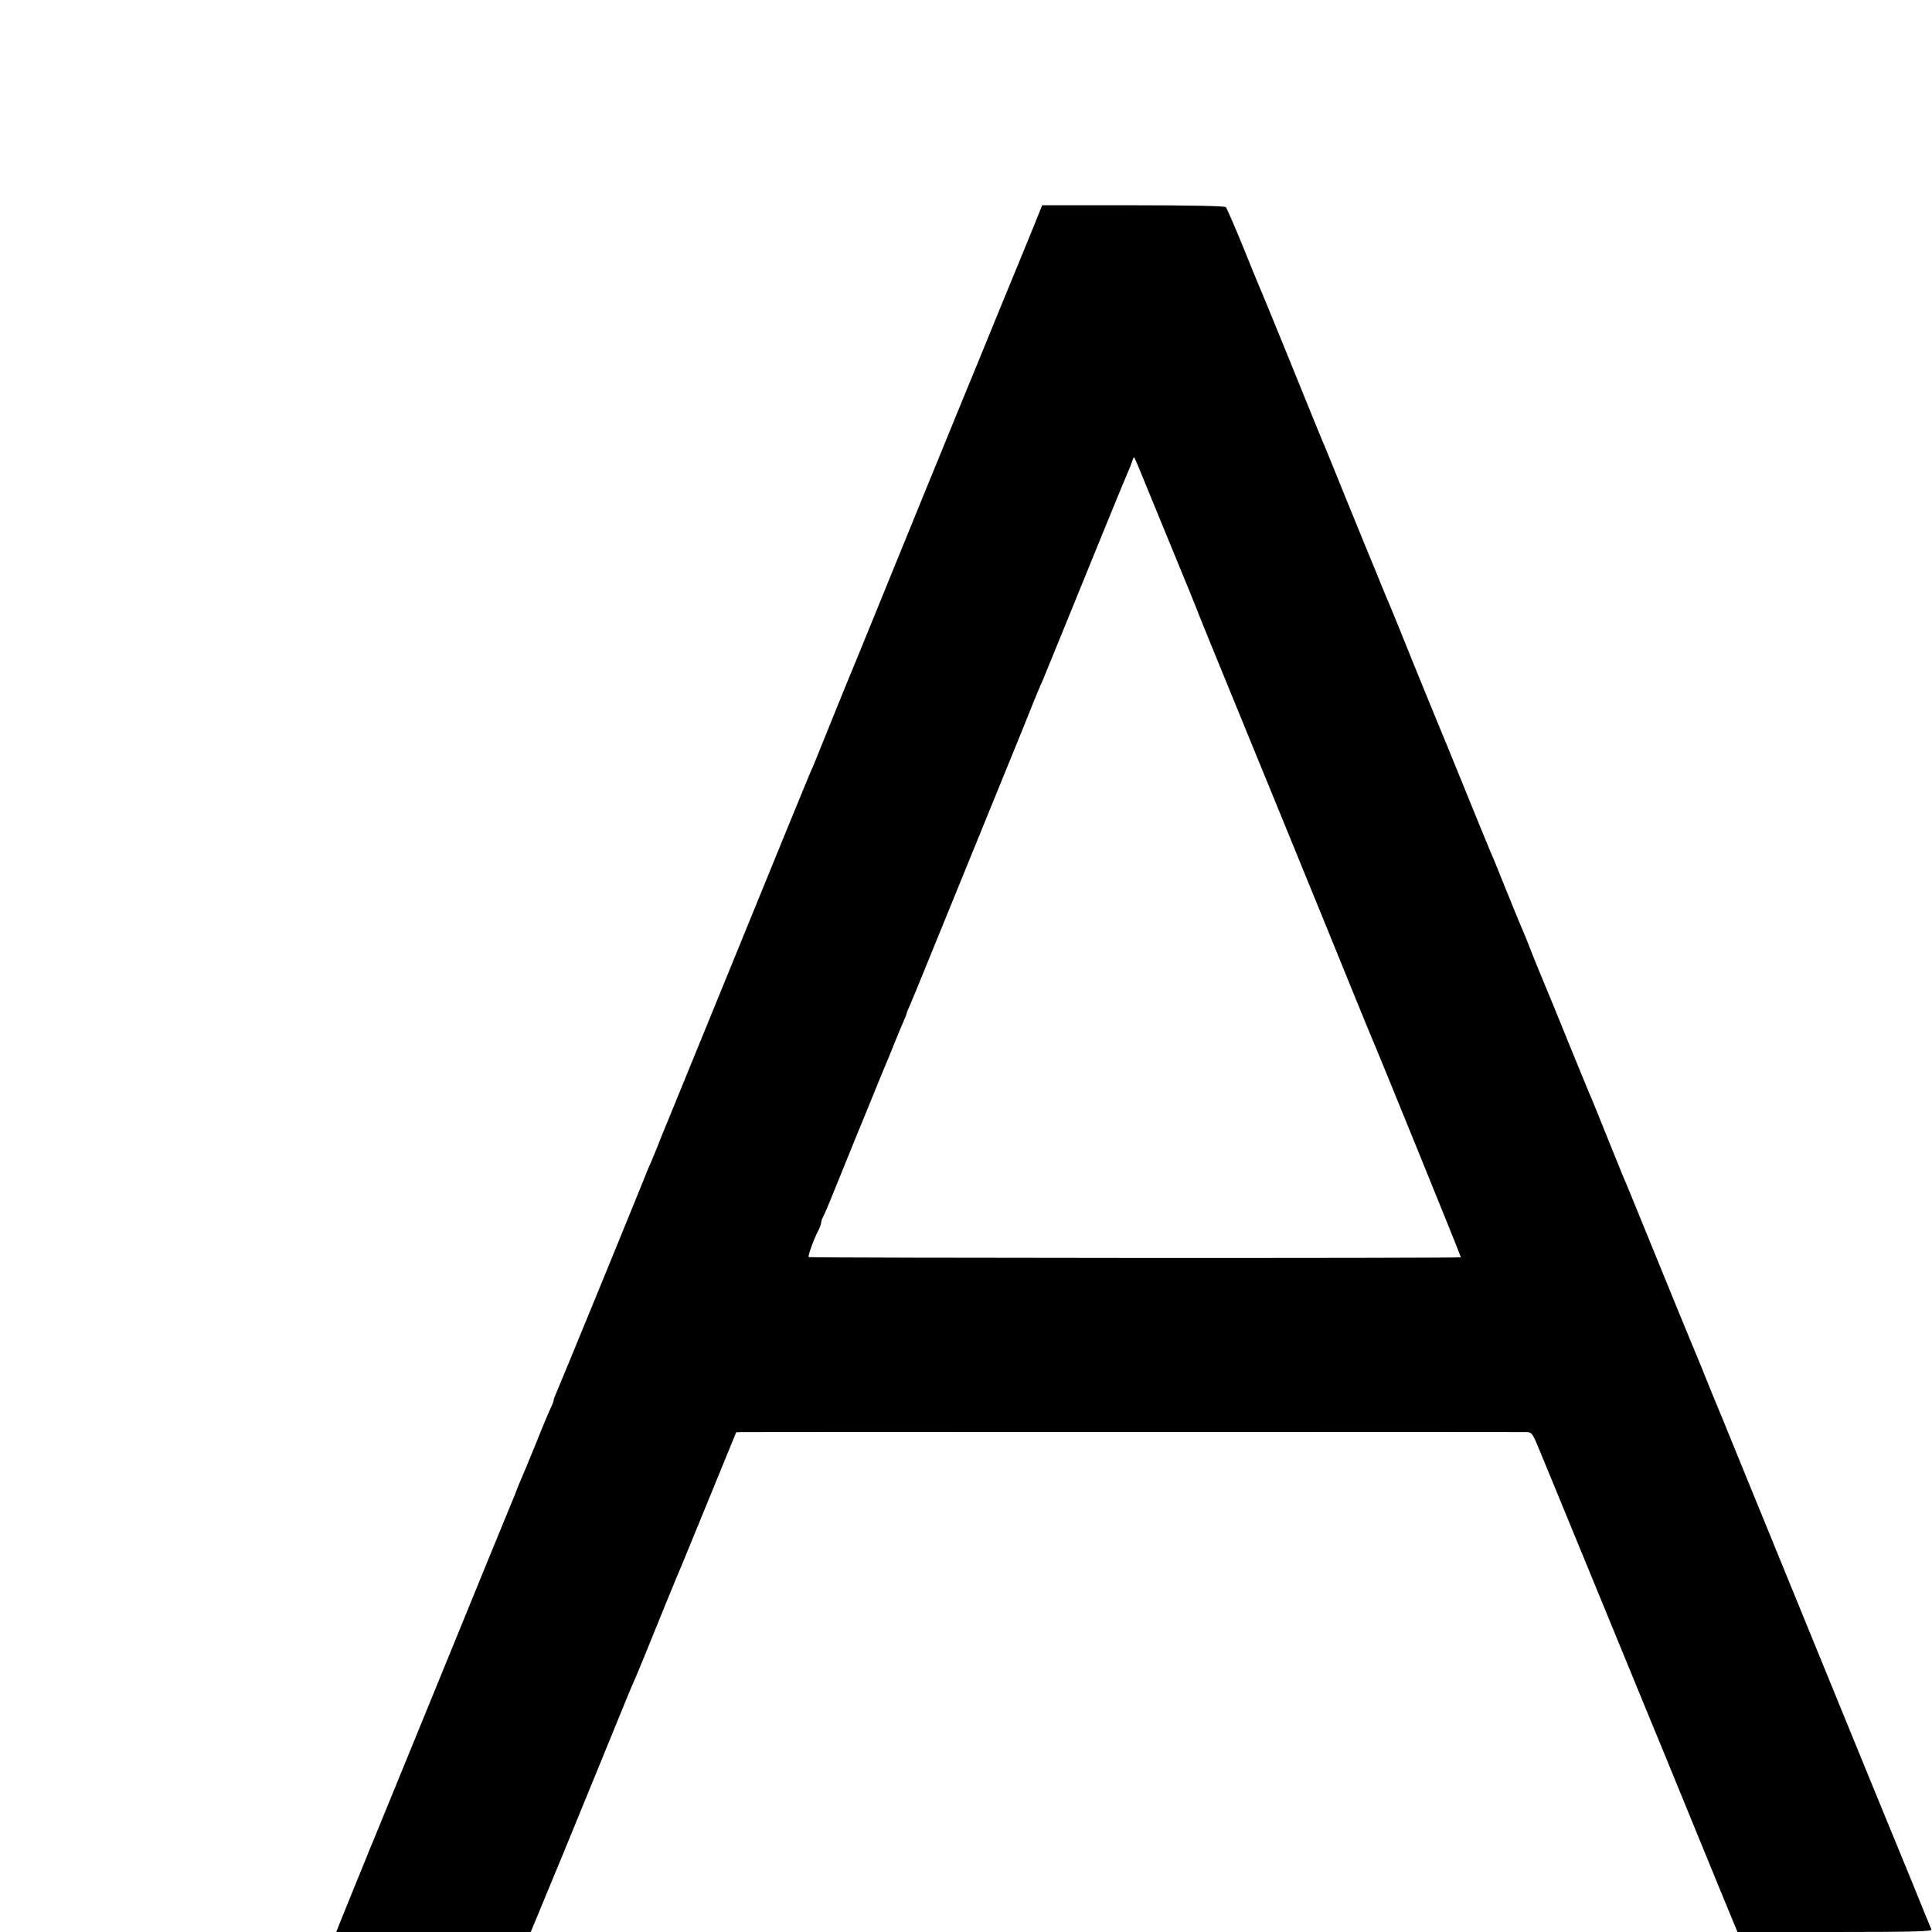 <svg xmlns="http://www.w3.org/2000/svg" width="1386.667" height="1386.667" version="1.0" viewBox="0 0 1040 1040">
  <path d="M559.8 113.5c-.6 1.6-3.9 9.7-7.3 18-3.4 8.2-10.1 24.7-15 36.5-4.8 11.8-9.3 22.8-10 24.5-1.4 3.1-61.6 150.5-65.6 160.5-1.2 3-2.8 6.8-3.5 8.5-.7 1.6-5.4 13.1-10.4 25.5s-9.5 23.4-9.9 24.5c-.5 1.1-1.6 3.6-2.4 5.5-1.7 4-14.2 34.5-45.2 110.5-11.9 29.1-24.6 60.2-28.2 69-3.6 8.8-7.5 18.2-8.5 21-1.1 2.7-2.6 6.3-3.3 8-.8 1.6-3.4 7.9-5.8 14-10.6 26.2-43.1 105.4-44.8 109.2-1 2.3-1.9 4.6-1.9 5.1s-.6 2.2-1.4 3.8c-.8 1.6-4.5 10.3-8.1 19.4-3.7 9.1-7.3 17.8-8.1 19.5-.7 1.6-2.3 5.5-3.4 8.5-1.2 3-2.8 6.8-3.5 8.5-.7 1.6-16.9 41.2-36 88-19.1 46.7-35.4 86.6-36.2 88.5-.8 1.9-1.8 4.4-2.3 5.5-.4 1.1-1.2 3.1-1.8 4.5-1.2 2.8-11.3 27.8-14.3 35.2l-1.9 4.8H285.7l5.1-12.3c5.5-13.1 21.1-51.1 29.7-72.2 16.3-39.9 19.7-48.3 21-51 1.4-3.1 6.2-14.8 17.2-42 3.6-8.8 7.3-17.8 8.3-20 .9-2.2 7.9-19.2 15.5-37.8l13.8-33.7 3.6-.1c5-.1 419-.1 422.2 0 2.2.1 3 1 5.4 6.8 4.3 10.5 7.6 18.5 9 21.8.7 1.6 9 21.9 18.5 45 25.3 61.7 33.1 80.6 34.5 84 .7 1.6 7.5 18.1 15 36.5s17.5 42.8 22.2 54.2l8.6 20.8h52.4c41.6 0 52.4-.3 52-1.3-.3-.6-5.3-12.9-11.1-27.2-5.9-14.3-12.6-30.7-15-36.5-2.4-5.8-10.2-24.9-17.4-42.5-7.2-17.6-21.9-53.6-32.7-80-10.8-26.4-23.5-57.5-28.2-69-4.7-11.6-10.2-25.1-12.3-30-2-5-5.6-13.7-7.9-19.5-2.4-5.8-4.9-11.9-5.6-13.5-.7-1.7-8.3-20.1-16.8-41-16.8-41.3-17.4-42.6-19.3-47-.7-1.7-4.7-11.6-8.9-22-4.2-10.5-8.2-20.4-9-22-.7-1.7-4.2-10.2-7.8-19-9.6-23.6-15.7-38.6-17.2-42-.7-1.7-3.2-7.7-5.5-13.5-2.2-5.8-4.5-11.4-5-12.5-.5-1.1-2.6-6.1-4.6-11-2-5-4.2-10.4-4.9-12-.7-1.7-2.2-5.5-3.4-8.5-2.2-5.6-2.7-6.7-5.4-13-.8-1.9-7-17-13.7-33.5-6.7-16.5-12.8-31.4-13.5-33-.7-1.7-6.8-16.5-13.5-33-6.6-16.5-12.5-30.9-13-32-.5-1.1-2.6-6.1-4.6-11-2-5-4.2-10.4-4.9-12-.7-1.7-6.8-16.5-13.5-33s-12.7-31.4-13.5-33c-.7-1.7-2.2-5.4-3.4-8.3-7.3-18.1-29-71.4-30.1-73.7-.5-1.1-4.6-11-9-22-4.5-11-8.6-20.4-9.1-21-.6-.6-18.8-1-49.9-1h-49l-1.2 3zM620.5 270c20.4 49.6 22.9 55.7 25.5 62.5 1.5 3.8 8.5 20.9 15.5 38 16.9 41.3 49.7 121.4 55 134.5 10.4 25.6 19.8 48.7 21 51.5 4 9.1 49.1 120.1 48.9 120.3-.4.6-350.5.4-351.1-.1-.5-.6 2.7-9.6 5.4-14.7.7-1.4 1.3-3.1 1.3-3.8 0-.8.7-2.6 1.5-4 .8-1.5 4.8-11.3 9-21.7 4.2-10.5 8.1-19.9 8.5-21 .5-1.1 4.1-9.9 8-19.5 3.9-9.6 7.5-18.4 8-19.5.5-1.1 2.6-6.1 4.5-11 2-5 4.3-10.4 5.1-12.2.8-1.7 1.4-3.4 1.4-3.7 0-.3.9-2.5 2-4.9 1-2.3 4.3-10.3 7.3-17.7 3-7.4 12.6-30.8 21.2-52 20.5-50.3 22.8-56 32-78.5 4.2-10.5 8-19.9 8.5-21 .5-1.1 1.5-3.6 2.4-5.5.8-1.9 5-12.3 9.4-23 17.1-42.1 34.5-84.7 36.2-88.5 1-2.2 2.1-5 2.5-6.3.4-1.3.8-2.2 1.1-2 .2.2 4.7 10.9 9.9 23.8z"/>
</svg>